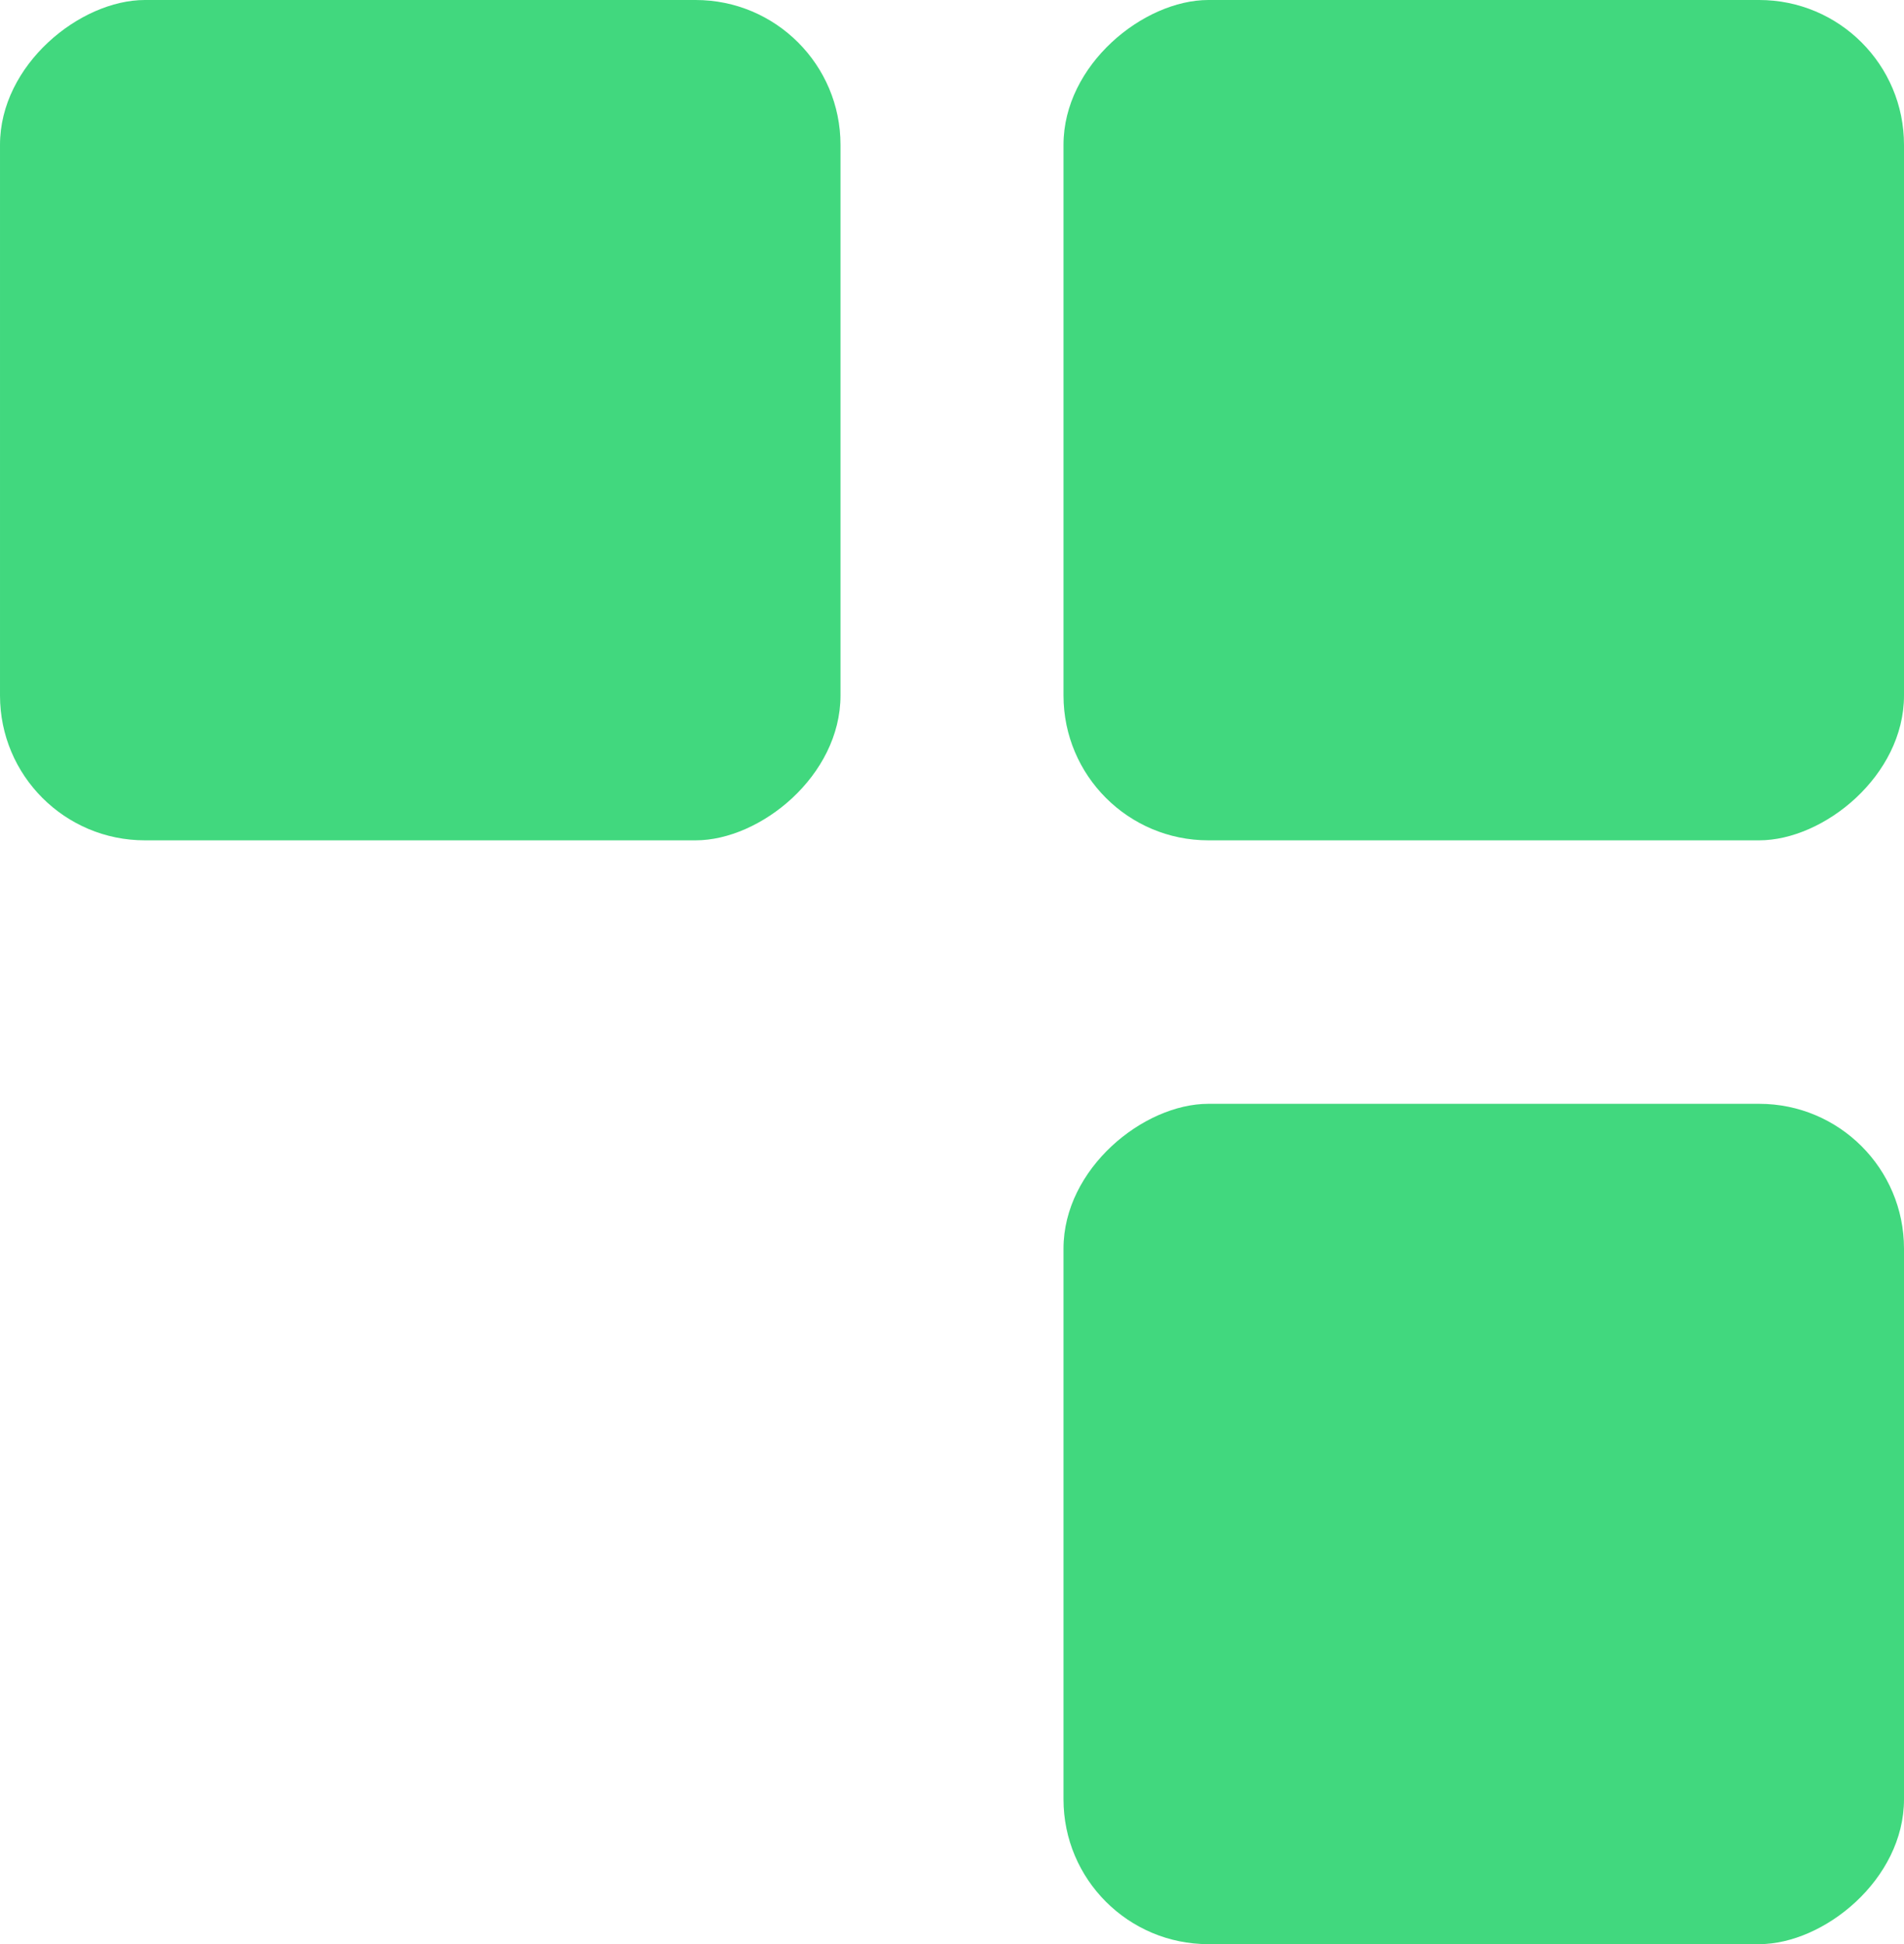 <svg xmlns="http://www.w3.org/2000/svg" id="Layer_2" data-name="Layer 2" viewBox="0 0 72.83 74.38"><defs><style>      .cls-1 {        fill: #41d87e;      }    </style></defs><g id="Layer_1-2" data-name="Layer 1"><g><rect class="cls-1" x="40.68" y="0" width="32.15" height="32.15" rx="5.54" ry="5.54" transform="translate(72.83 -40.68) rotate(90)"></rect><rect class="cls-1" x="40.68" y="42.23" width="32.15" height="32.15" rx="5.54" ry="5.54" transform="translate(115.06 1.55) rotate(90)"></rect><rect class="cls-1" x="0" y="0" width="32.15" height="32.15" rx="5.54" ry="5.54" transform="translate(32.15 0) rotate(90)"></rect></g></g></svg>